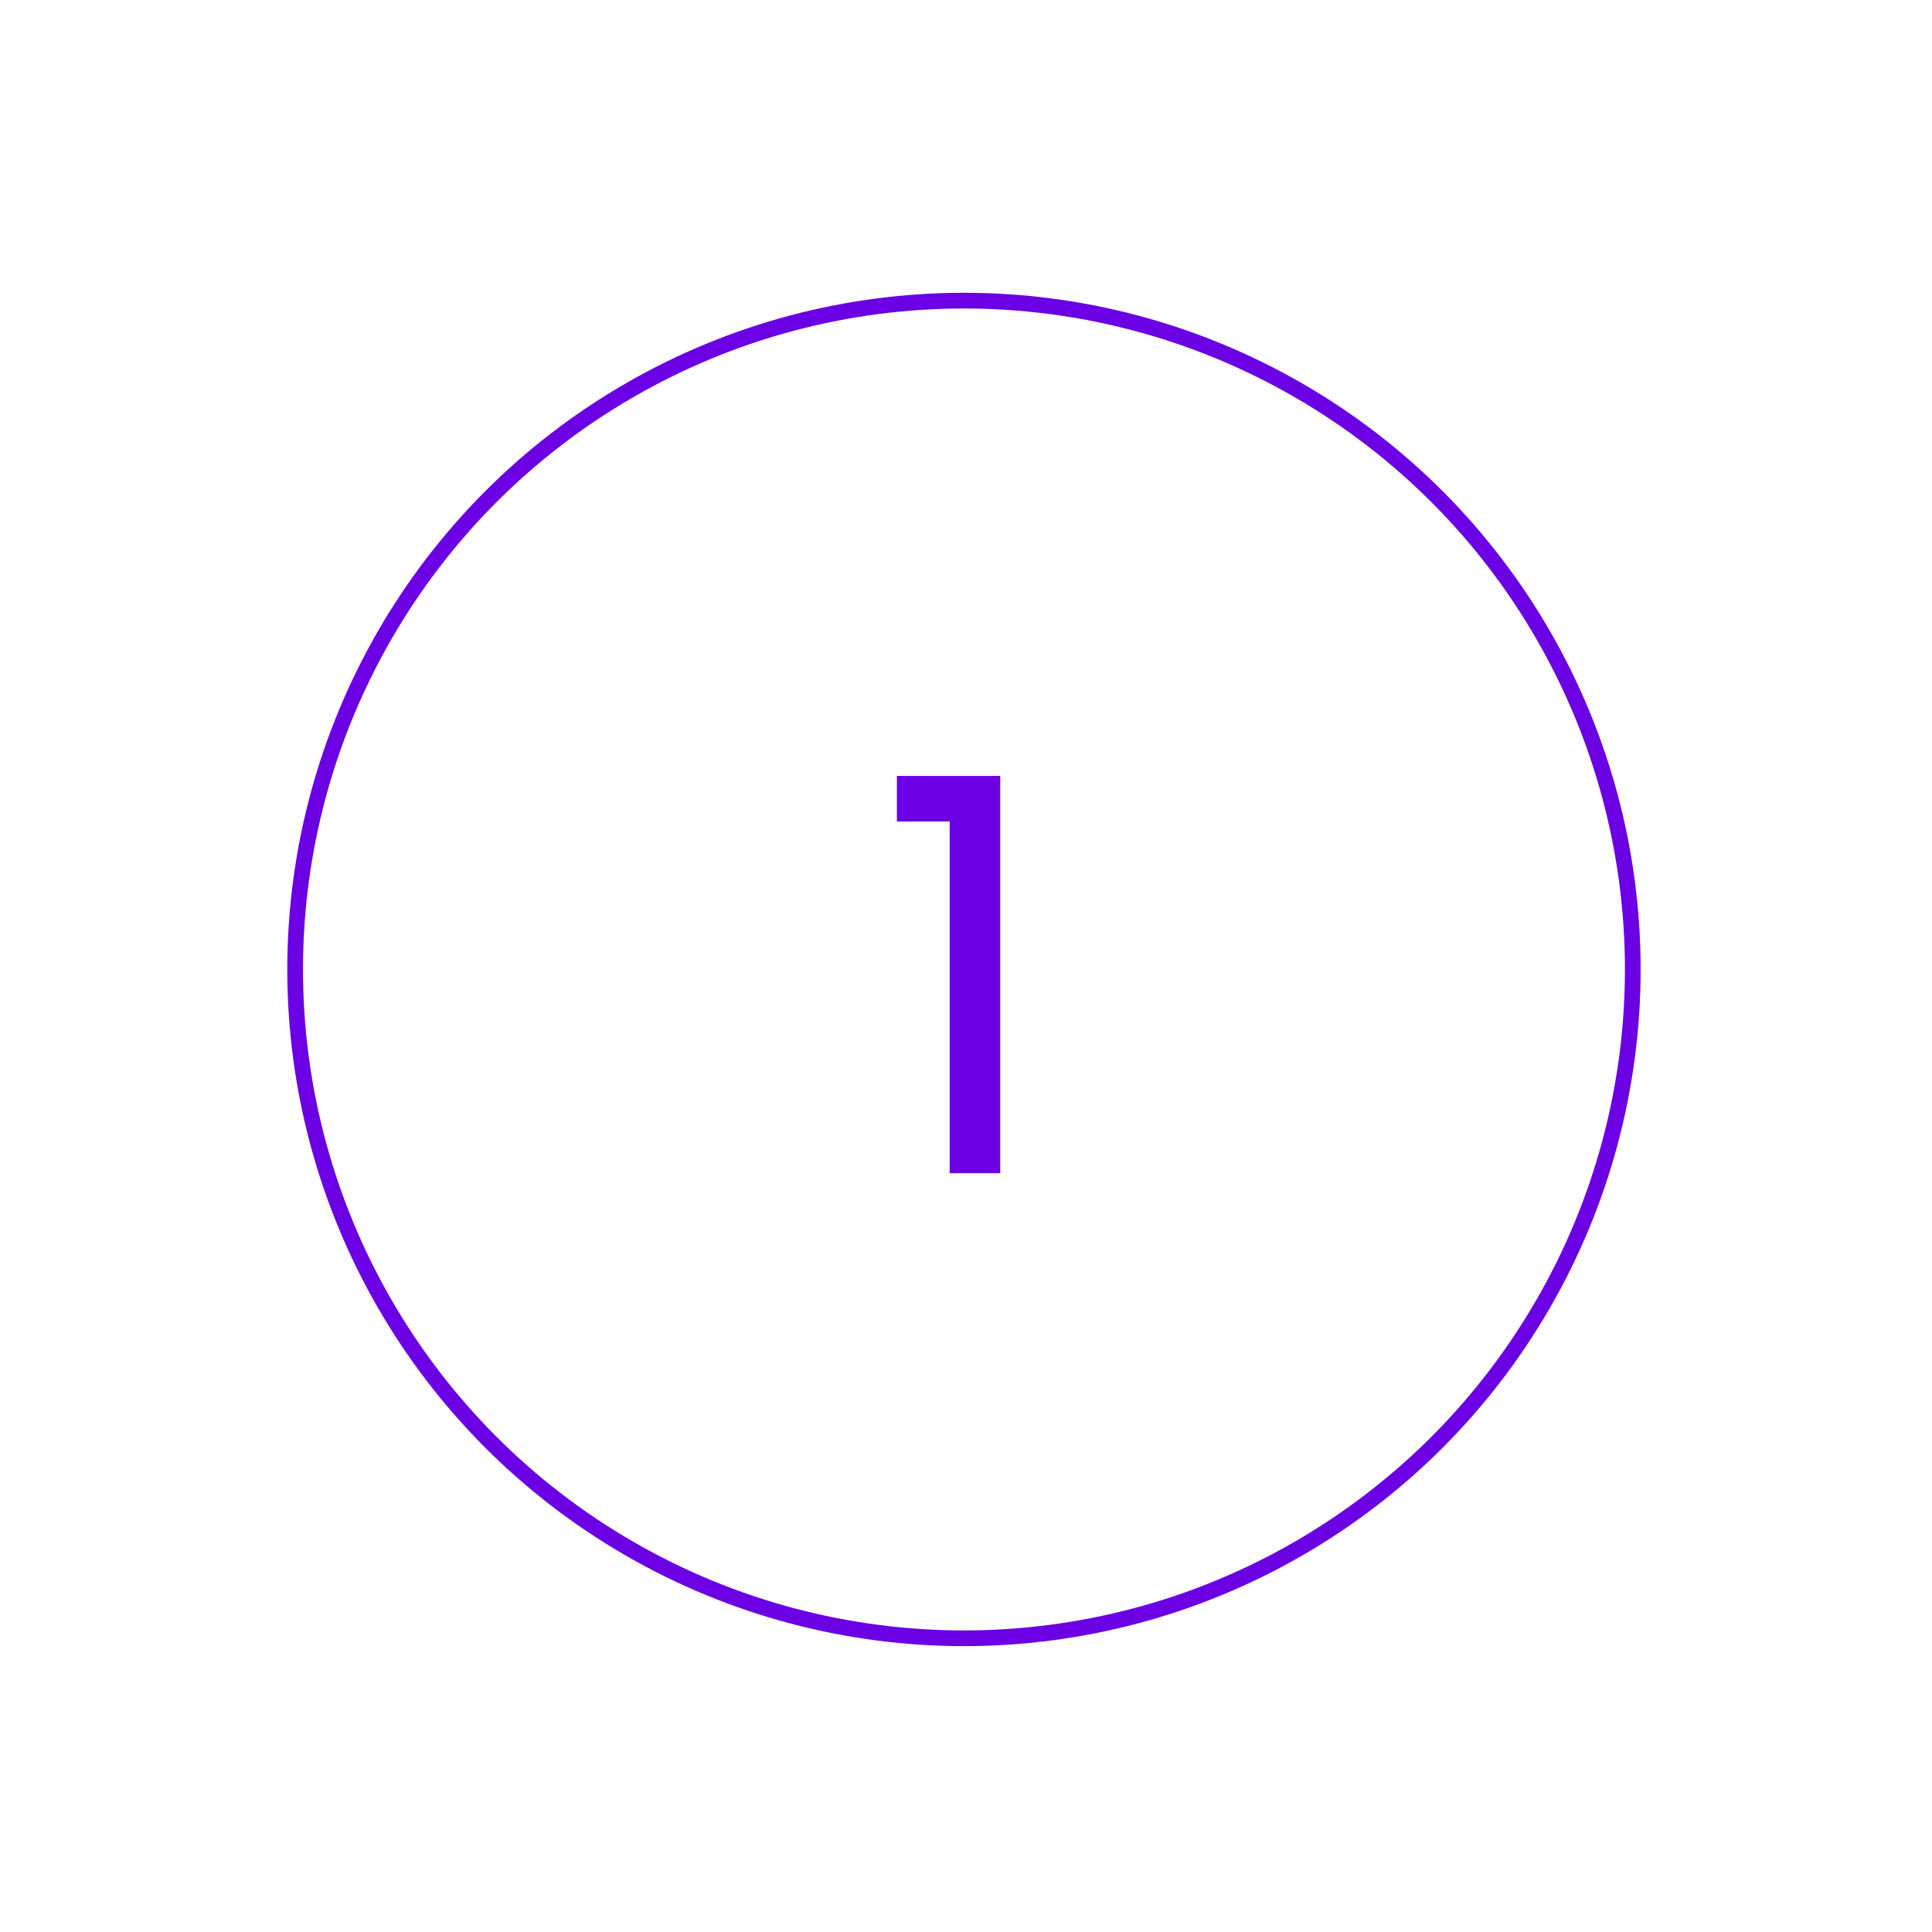 <svg xmlns="http://www.w3.org/2000/svg" xmlns:xlink="http://www.w3.org/1999/xlink" viewBox="0 0 123 123"><defs><style>.cls-1{fill:#fff;stroke:#6a00e3;stroke-miterlimit:10;filter:url(#filter);}.cls-2{fill:#6a00e3;}</style><filter id="filter" x="0" y="0" width="123" height="123" filterUnits="userSpaceOnUse"><feOffset input="SourceAlpha"/><feGaussianBlur stdDeviation="6" result="blur"/><feFlood/><feComposite operator="in" in2="blur"/><feComposite in="SourceGraphic"/></filter></defs><g id="Layer_2" data-name="Layer 2"><g id="Layer_1-2" data-name="Layer 1"><circle class="cls-1" cx="61.37" cy="61.72" r="42.58"/><path class="cls-2" d="M57.1,52.3V49.4h6.58V74.69H60.46V52.3Z"/></g></g></svg>